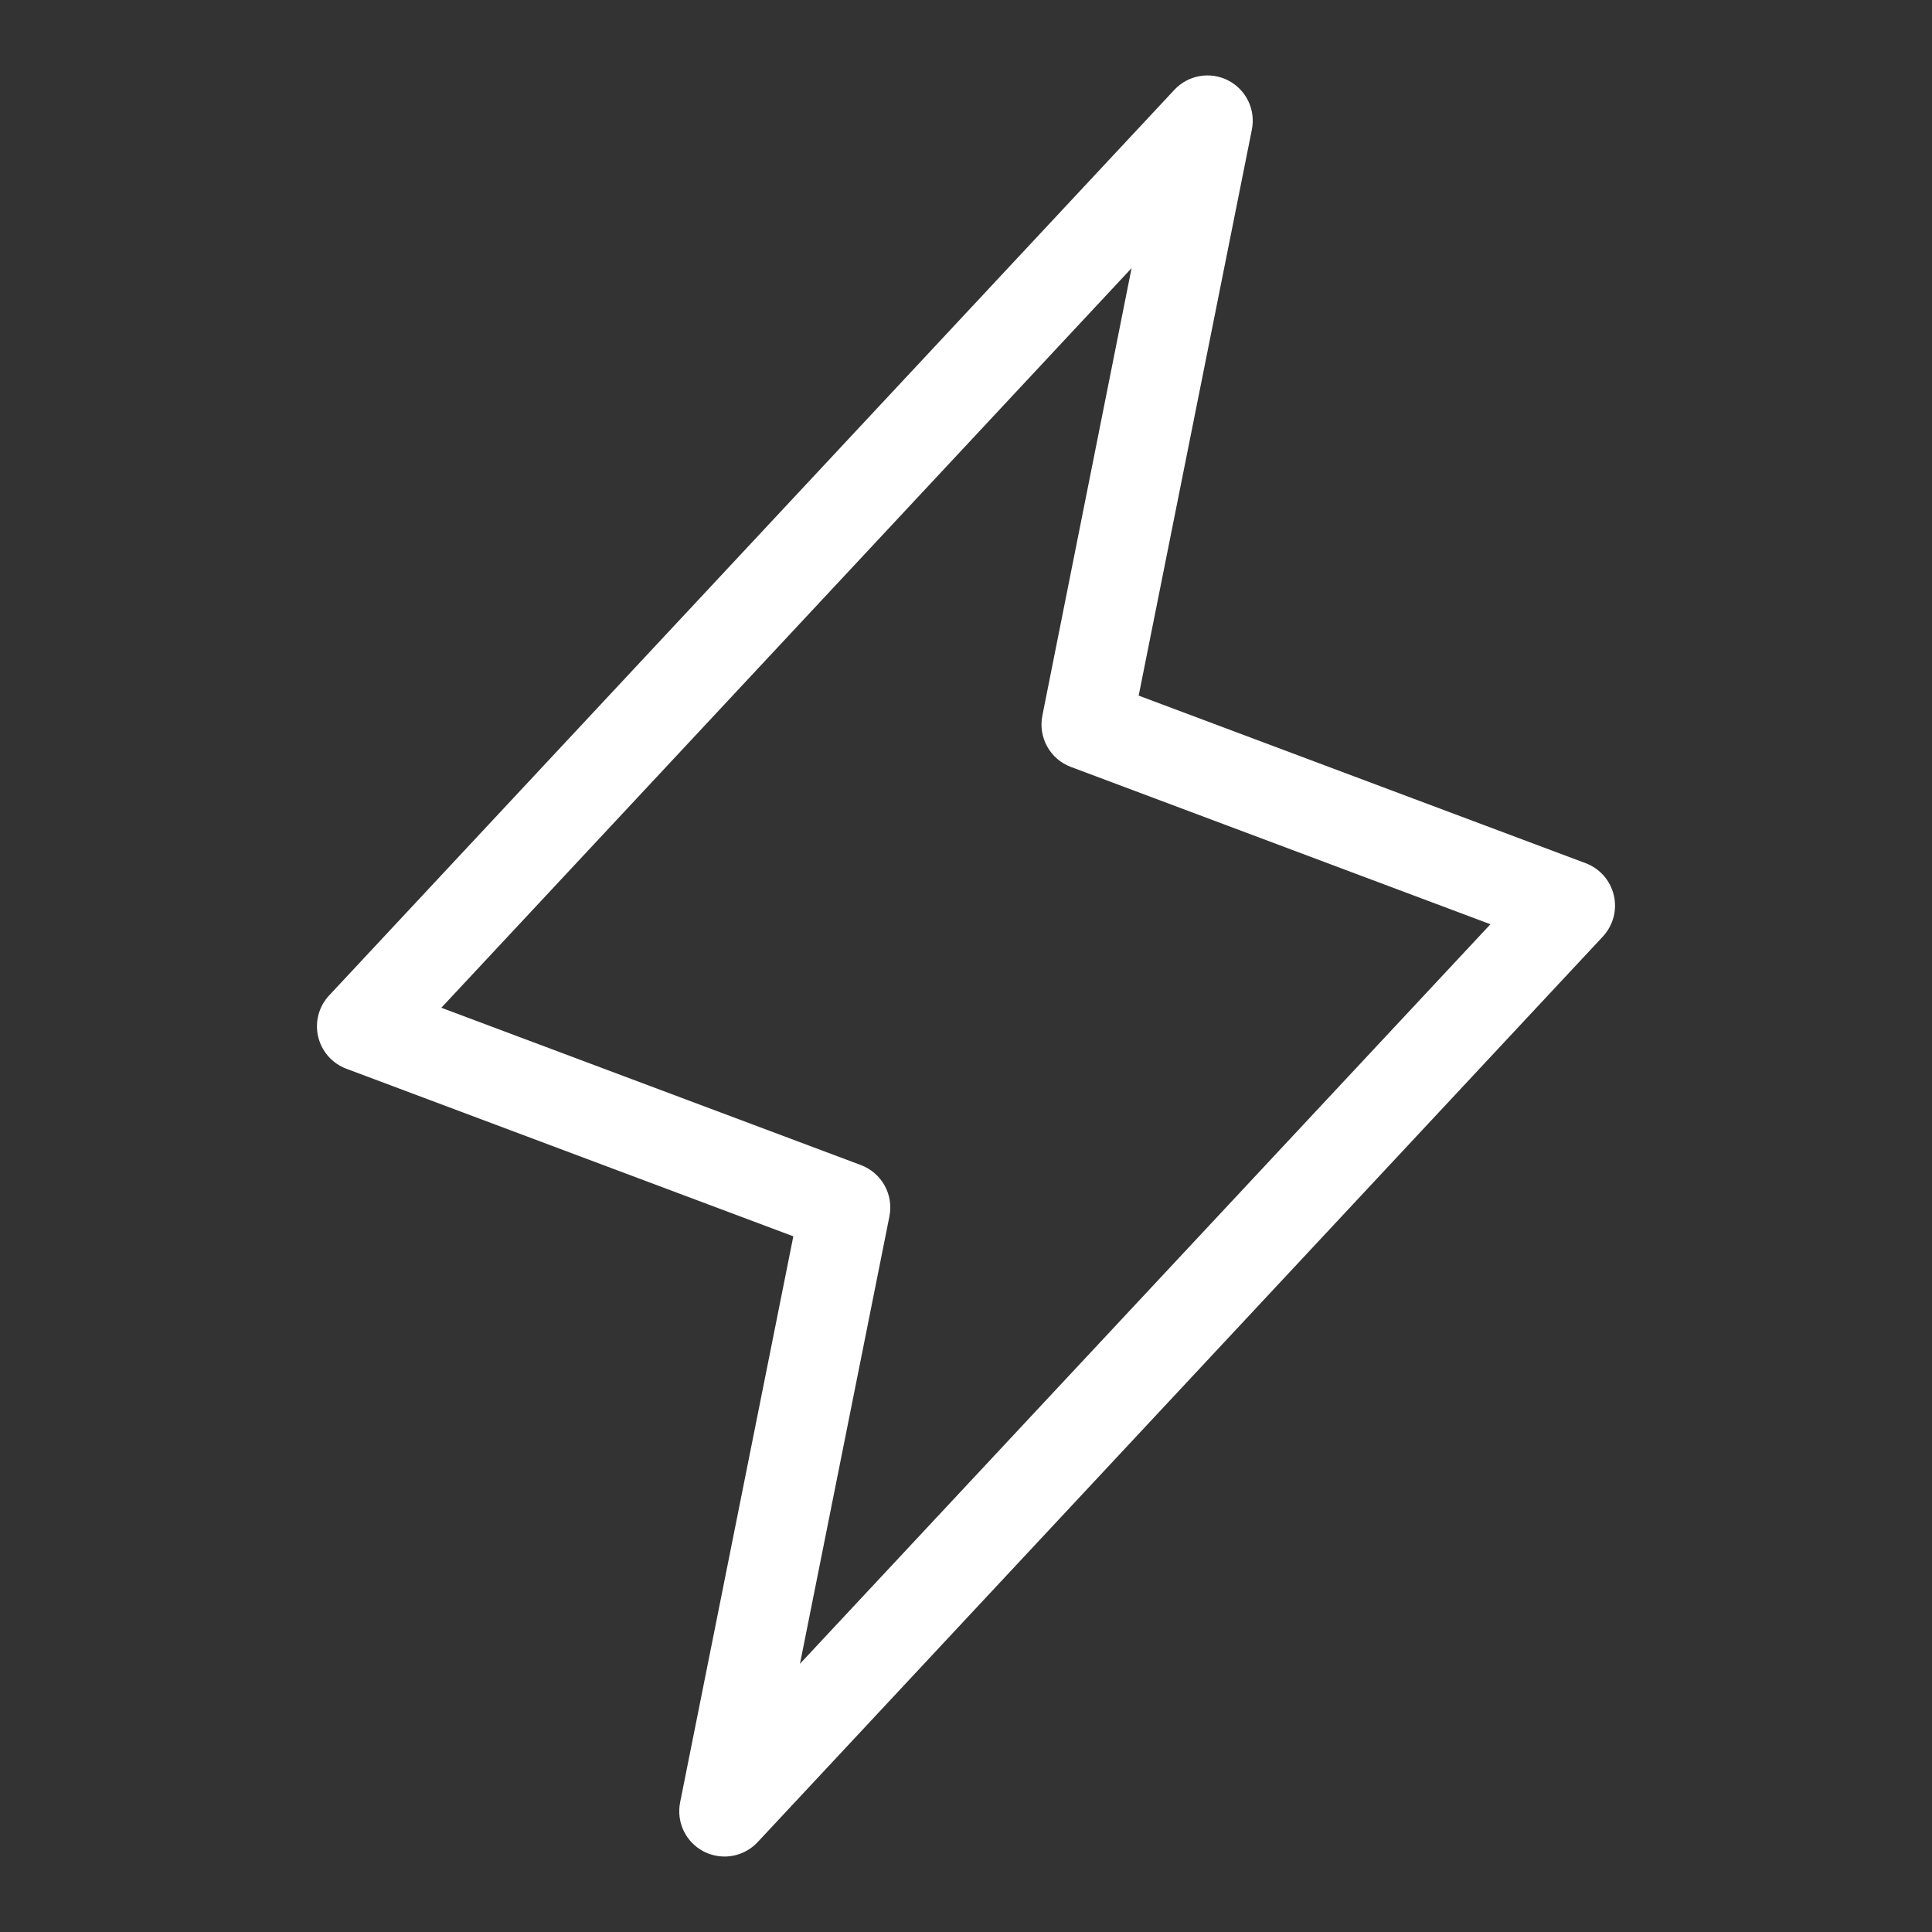 <?xml version="1.0" encoding="UTF-8"?> <svg xmlns="http://www.w3.org/2000/svg" width="64" height="64" viewBox="0 0 64 64" fill="none"><rect x="0" y="0" width="64" height="64" fill="#333333" stroke="none"/><path d="M53.46 29.657C53.404 29.417 53.289 29.195 53.127 29.009C52.964 28.824 52.758 28.682 52.528 28.595L37.72 23.043L41.47 4.292C41.534 3.972 41.492 3.64 41.35 3.346C41.208 3.052 40.974 2.813 40.684 2.664C40.394 2.515 40.063 2.465 39.741 2.521C39.42 2.577 39.125 2.736 38.903 2.975L10.903 32.975C10.734 33.155 10.613 33.374 10.55 33.612C10.486 33.851 10.483 34.101 10.539 34.341C10.596 34.581 10.71 34.803 10.873 34.989C11.036 35.174 11.242 35.316 11.473 35.403L26.28 40.955L22.53 59.705C22.466 60.025 22.508 60.357 22.649 60.652C22.791 60.946 23.025 61.186 23.315 61.335C23.527 61.443 23.762 61.499 24 61.5C24.206 61.5 24.41 61.458 24.599 61.375C24.787 61.293 24.957 61.173 25.098 61.023L53.098 31.023C53.265 30.842 53.386 30.623 53.45 30.385C53.513 30.147 53.516 29.897 53.46 29.657ZM26.5 55.115L29.463 40.295C29.533 39.946 29.477 39.583 29.304 39.272C29.131 38.96 28.853 38.72 28.52 38.595L14.62 33.383L37.485 8.882L34.53 23.705C34.46 24.054 34.516 24.417 34.689 24.728C34.861 25.04 35.139 25.28 35.473 25.405L49.373 30.617L26.5 55.115Z" fill="white"></path></svg> 